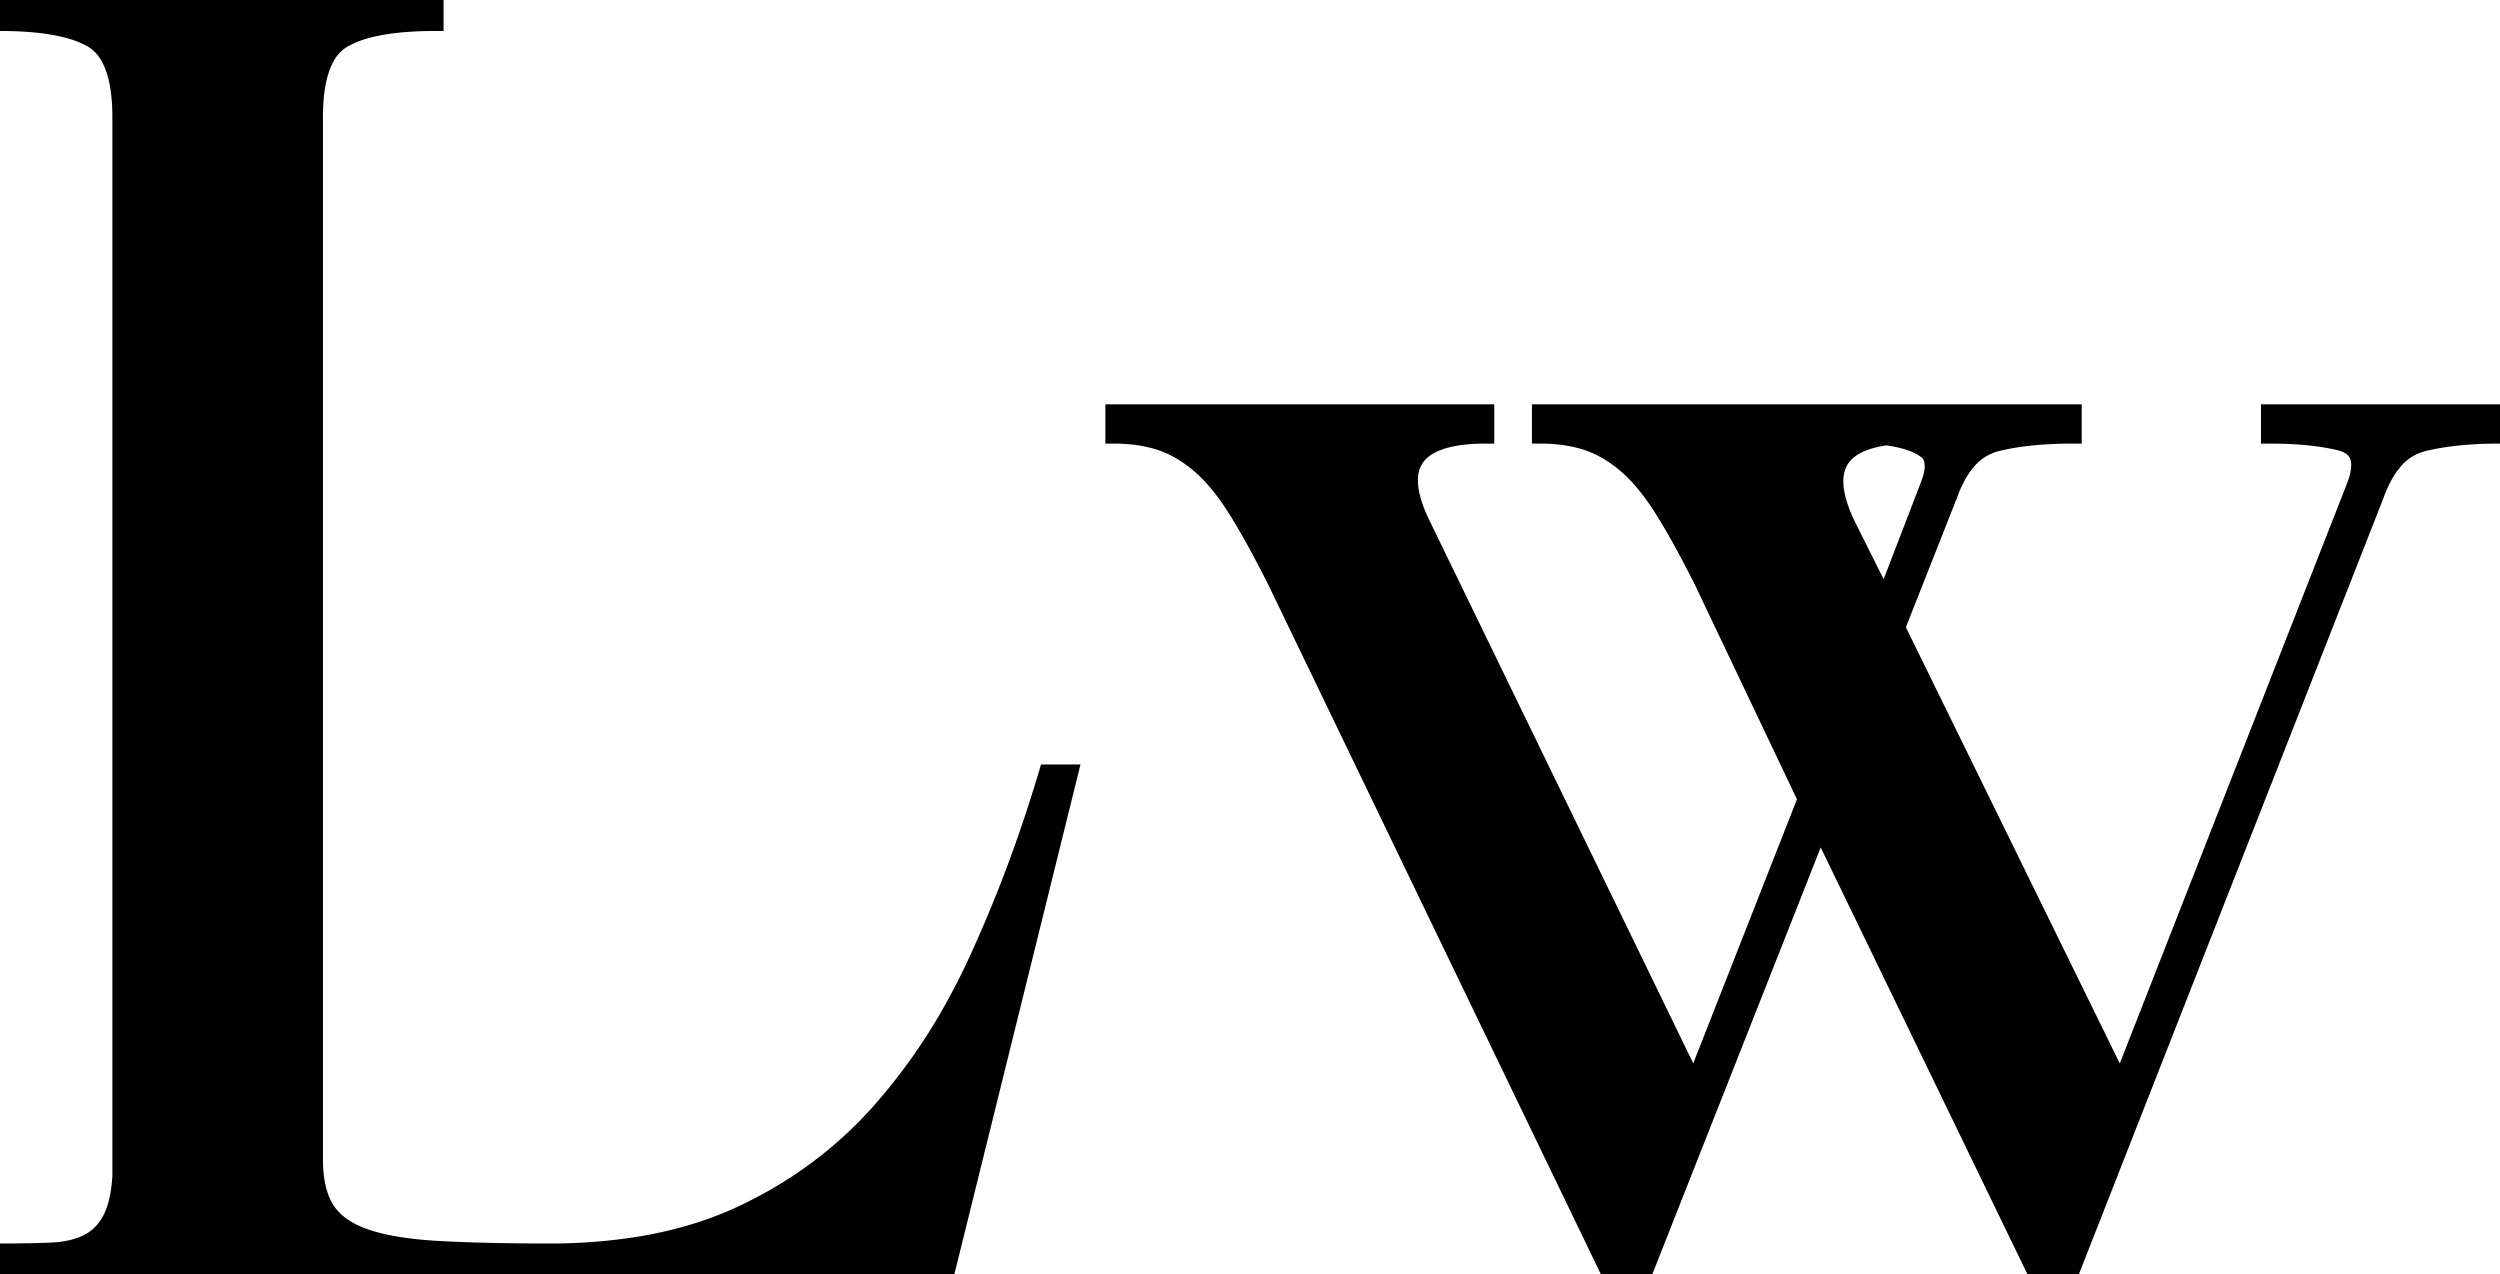 <svg xmlns="http://www.w3.org/2000/svg" viewBox="0 0 143 72.9" height="72.9" width="143"><g style="stroke:#000000;stroke-width:0.25mm;fill:#000000" fill="#000000" stroke-width="0.25mm" stroke="#000000" font-size="9pt" fill-rule="evenodd" stroke-linecap="round" id="svgGroup"><path d="M 92.1 72.9 L 73 33.3 A 69.538 69.538 0 0 0 72.079 31.519 Q 71.314 30.094 70.65 29.05 A 14.304 14.304 0 0 0 69.822 27.875 Q 69.384 27.32 68.938 26.89 A 7.246 7.246 0 0 0 68.5 26.5 Q 67.4 25.6 66.25 25.25 A 8.009 8.009 0 0 0 64.725 24.95 A 10.142 10.142 0 0 0 63.7 24.9 L 63.7 23.6 L 85 23.6 L 85 24.9 A 11.051 11.051 0 0 0 83.516 24.991 Q 79.143 25.587 81.4 30.1 L 96.9 62 L 103.3 45.7 L 97.4 33.3 A 69.538 69.538 0 0 0 96.479 31.519 Q 95.714 30.094 95.05 29.05 A 14.304 14.304 0 0 0 94.222 27.875 Q 93.784 27.32 93.338 26.89 A 7.246 7.246 0 0 0 92.9 26.5 Q 91.8 25.6 90.65 25.25 A 8.009 8.009 0 0 0 89.125 24.95 A 10.142 10.142 0 0 0 88.1 24.9 L 88.1 23.6 L 118.6 23.6 L 118.6 24.9 A 25.169 25.169 0 0 0 116.762 24.963 Q 115.864 25.029 115.088 25.164 A 12.383 12.383 0 0 0 114.2 25.35 A 3.191 3.191 0 0 0 112.5 26.455 Q 112.112 26.922 111.803 27.569 A 7.939 7.939 0 0 0 111.5 28.3 L 108.5 35.9 L 121.3 62 L 134.7 27.8 A 5.057 5.057 0 0 0 134.838 27.389 Q 135.255 25.928 134.263 25.445 A 2.037 2.037 0 0 0 133.85 25.3 A 12.551 12.551 0 0 0 132.507 25.056 Q 131.754 24.959 130.887 24.922 A 25.752 25.752 0 0 0 129.8 24.9 L 129.8 23.6 L 143 23.6 L 143 24.9 A 25.169 25.169 0 0 0 141.162 24.963 Q 140.264 25.029 139.488 25.164 A 12.383 12.383 0 0 0 138.6 25.35 A 3.191 3.191 0 0 0 136.9 26.455 Q 136.512 26.922 136.203 27.569 A 7.939 7.939 0 0 0 135.9 28.3 L 118.4 72.9 L 116.5 72.9 L 104.1 47.3 L 94 72.9 L 92.1 72.9 Z M 0 1.3 L 0 0 L 24.9 0 L 24.9 1.3 Q 21.862 1.3 20.213 1.977 A 4.707 4.707 0 0 0 19.65 2.25 A 2.707 2.707 0 0 0 18.582 3.443 Q 18 4.622 18 6.7 L 18 66.3 A 8.11 8.11 0 0 0 18.07 67.401 Q 18.213 68.445 18.65 69.15 Q 19.3 70.2 20.85 70.75 A 9.67 9.67 0 0 0 22.04 71.081 Q 22.667 71.216 23.407 71.308 A 24.16 24.16 0 0 0 25 71.45 Q 26.788 71.553 29.142 71.585 A 165.318 165.318 0 0 0 31.4 71.6 A 31.91 31.91 0 0 0 36.568 71.203 Q 39.451 70.73 41.861 69.692 A 19.272 19.272 0 0 0 42.4 69.45 Q 47 67.3 50.3 63.6 A 33.453 33.453 0 0 0 54.683 57.328 A 39.664 39.664 0 0 0 55.9 54.9 A 79.144 79.144 0 0 0 59.241 46.313 A 89.182 89.182 0 0 0 59.9 44.2 L 61.2 44.2 L 54.1 72.9 L 0 72.9 L 0 71.6 Q 1.169 71.6 2.101 71.576 A 49.164 49.164 0 0 0 2.9 71.55 A 6.651 6.651 0 0 0 3.85 71.446 Q 4.459 71.331 4.95 71.1 A 2.915 2.915 0 0 0 6.152 70.043 A 3.665 3.665 0 0 0 6.3 69.8 A 3.908 3.908 0 0 0 6.617 69.031 Q 6.837 68.303 6.9 67.3 L 6.9 6.7 A 11.438 11.438 0 0 0 6.811 5.211 Q 6.517 2.979 5.25 2.25 Q 3.853 1.445 1.056 1.322 A 24.037 24.037 0 0 0 0 1.3 Z M 107.8 34.3 L 110.3 27.8 Q 110.692 26.821 110.508 26.246 A 0.966 0.966 0 0 0 110.15 25.75 A 3.058 3.058 0 0 0 109.514 25.4 Q 108.881 25.137 107.96 25.008 A 10.118 10.118 0 0 0 107.9 25 A 6.138 6.138 0 0 0 106.757 25.258 Q 103.877 26.237 105.63 29.954 A 11.535 11.535 0 0 0 105.7 30.1 L 107.8 34.3 Z"></path></g></svg>